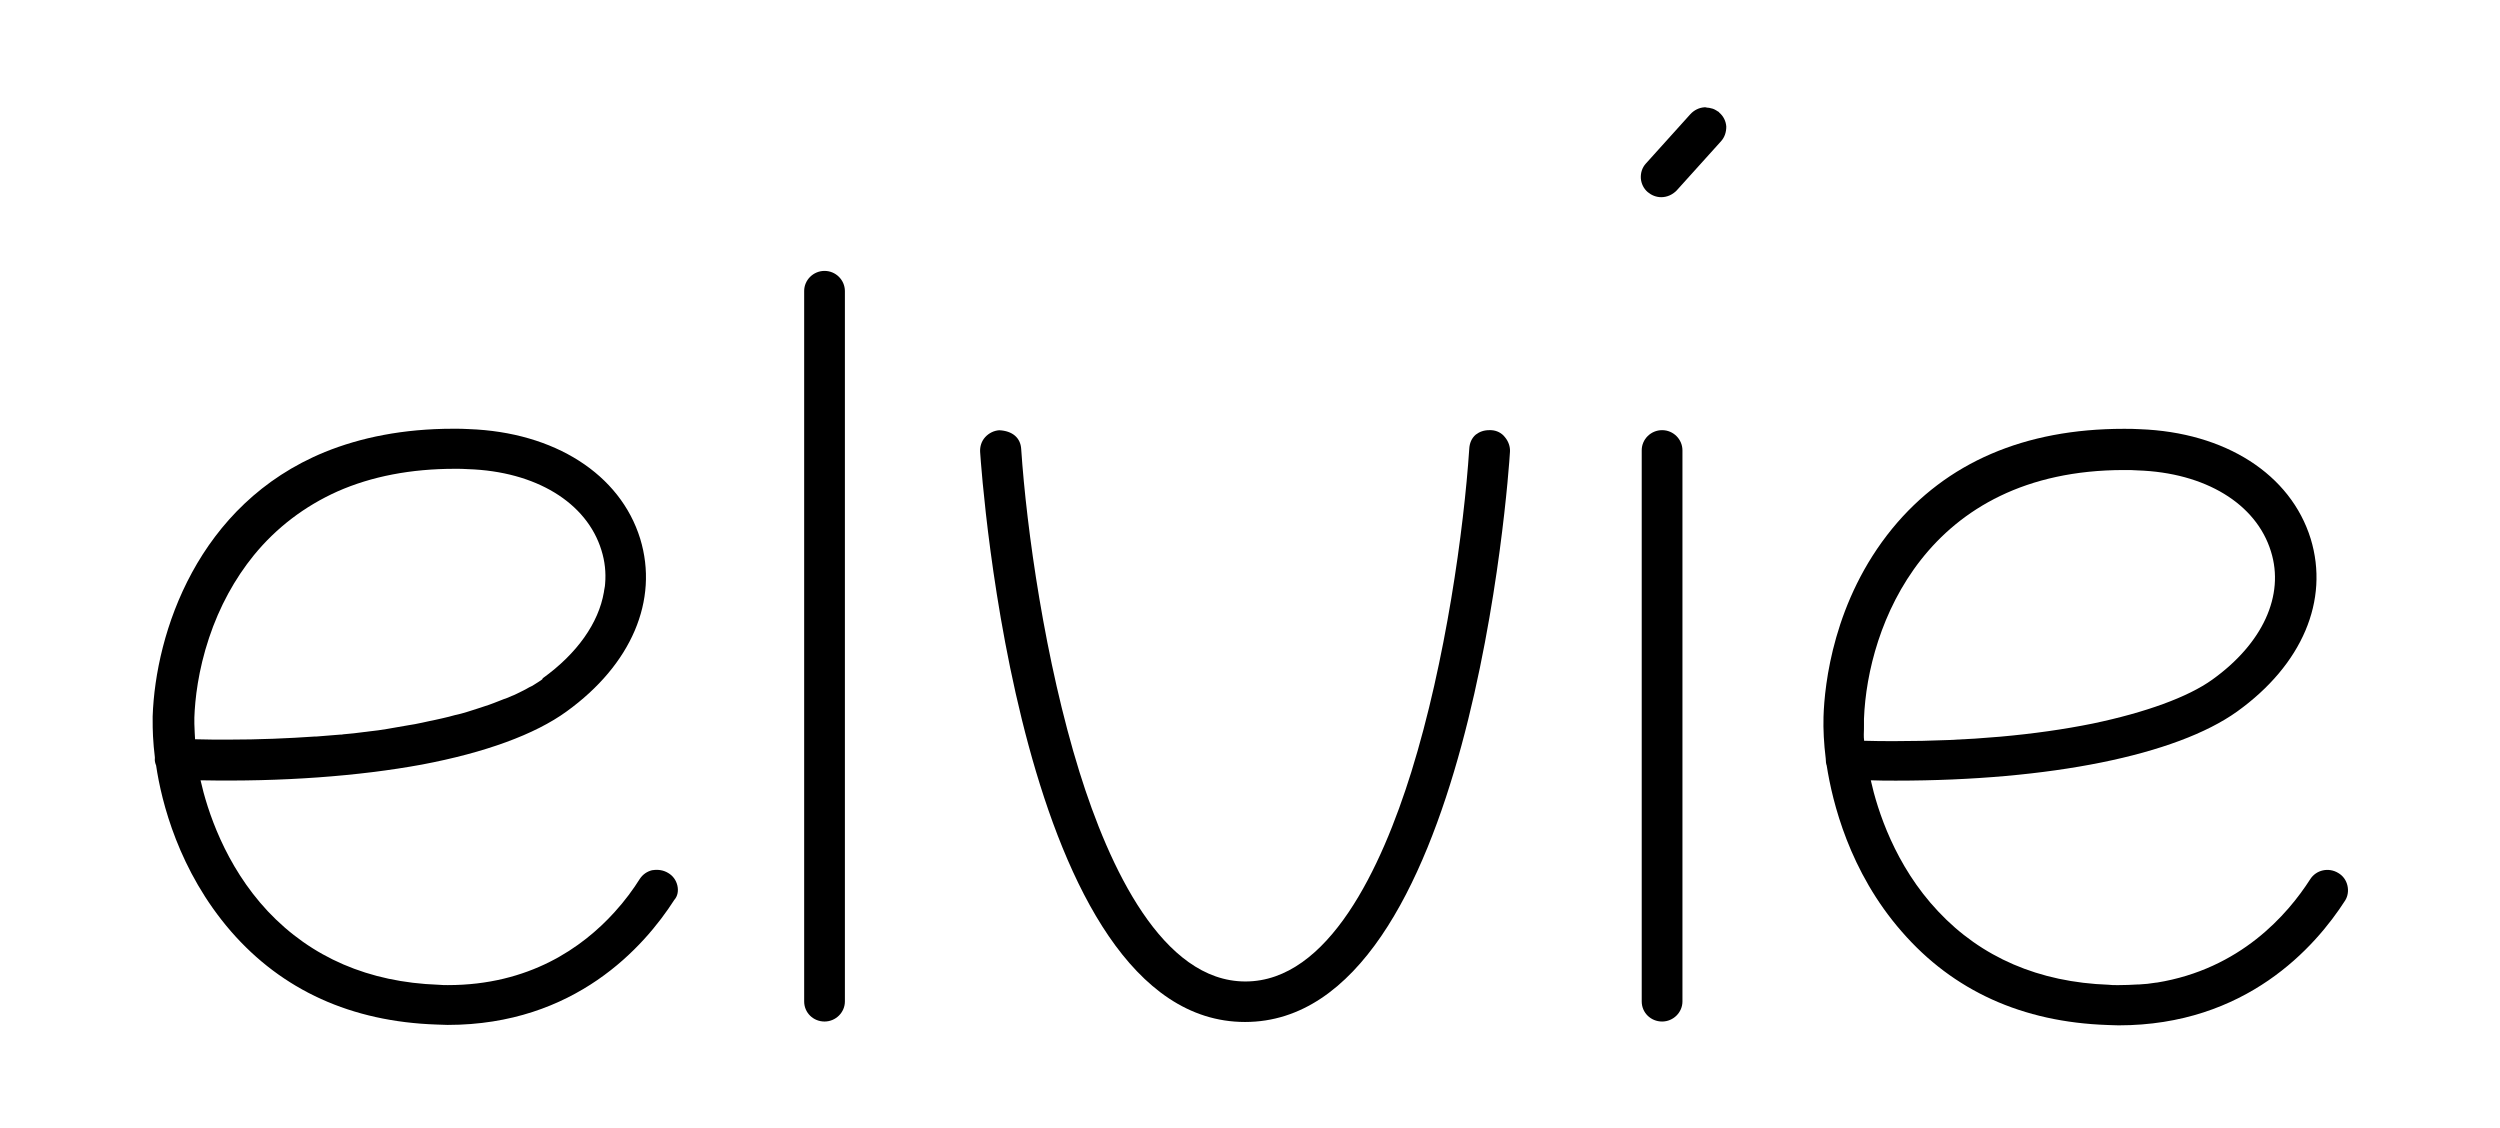 <svg width="144" height="65" viewBox="0 0 144 65" fill="none" xmlns="http://www.w3.org/2000/svg">
<path d="M95.737 24.777C95.089 24.777 94.563 25.304 94.563 25.933V57.684C94.563 58.334 95.089 58.84 95.737 58.84C96.384 58.84 96.909 58.313 96.909 57.684V25.933C96.904 25.299 96.384 24.777 95.737 24.777Z" fill="black"/>
<path d="M85.888 24.777C85.852 24.777 85.817 24.777 85.781 24.777C85.475 24.777 85.22 24.869 85.006 25.033C84.771 25.232 84.644 25.519 84.628 25.867C84.322 30.461 83.277 38.079 81.293 44.464C79.579 49.964 76.529 56.533 71.735 56.533C66.956 56.533 63.891 49.964 62.177 44.464C60.193 38.079 59.127 30.461 58.821 25.867C58.785 25.217 58.316 24.818 57.556 24.782C57.25 24.803 56.959 24.946 56.745 25.181C56.531 25.417 56.439 25.724 56.455 26.03C56.546 27.371 58.729 58.866 71.714 58.866C84.679 58.866 86.898 27.371 86.974 26.03C86.995 25.724 86.882 25.417 86.684 25.181C86.5 24.941 86.214 24.792 85.888 24.777Z" fill="black"/>
<path d="M47.493 15.604C46.846 15.604 46.32 16.131 46.32 16.76V57.684C46.32 58.334 46.846 58.84 47.493 58.84C48.141 58.84 48.666 58.313 48.666 57.684V16.76C48.661 16.126 48.141 15.604 47.493 15.604Z" fill="black"/>
<path d="M39.017 51.007C38.945 50.7 38.762 50.445 38.491 50.286C38.221 50.122 37.915 50.071 37.589 50.122H37.568C37.278 50.194 37.028 50.358 36.849 50.629C36.487 51.207 36.002 51.877 35.391 52.547C33.534 54.594 30.469 56.742 25.797 56.742C25.634 56.742 25.455 56.742 25.256 56.722C21.232 56.579 17.932 55.146 15.428 52.491C12.939 49.831 11.929 46.628 11.552 44.945C16.259 45.037 20.661 44.709 24.303 44.039C27.929 43.354 30.816 42.305 32.636 40.98C36.37 38.284 37.956 34.575 36.875 31.029C35.722 27.305 31.933 24.895 27.011 24.716C26.72 24.695 26.434 24.695 26.108 24.695C23.221 24.695 20.768 25.202 18.713 26.036C11.373 29.039 8.956 36.457 8.793 41.266C8.793 41.302 8.793 41.358 8.793 41.394C8.793 41.722 8.793 42.065 8.813 42.407C8.834 42.806 8.869 43.205 8.92 43.62V43.676C8.9 43.819 8.941 43.968 8.992 44.09C9.298 46.173 10.292 50.168 13.301 53.642C16.259 57.044 20.243 58.85 25.149 59.014C25.348 59.014 25.547 59.035 25.782 59.035C33.121 59.035 37.109 54.532 38.838 51.836C39.032 51.621 39.088 51.314 39.017 51.007ZM31.224 39.138C31.081 39.245 30.918 39.338 30.754 39.445C30.663 39.501 30.576 39.553 30.484 39.588C30.377 39.645 30.27 39.716 30.158 39.767C30.046 39.819 29.903 39.895 29.796 39.946C29.688 39.998 29.581 40.054 29.469 40.09C29.326 40.161 29.178 40.218 29.02 40.269C28.913 40.304 28.806 40.361 28.694 40.397C28.531 40.468 28.352 40.525 28.169 40.596C28.061 40.632 27.954 40.668 27.842 40.704C27.643 40.775 27.444 40.831 27.23 40.903C27.123 40.939 27.016 40.975 26.888 41.011C26.674 41.082 26.44 41.138 26.205 41.19C26.098 41.225 25.97 41.246 25.863 41.282C25.608 41.338 25.358 41.41 25.088 41.461C24.981 41.481 24.853 41.517 24.746 41.532C24.476 41.589 24.185 41.66 23.9 41.711C23.793 41.732 23.686 41.747 23.558 41.768C23.252 41.824 22.946 41.875 22.619 41.931C22.512 41.952 22.405 41.967 22.293 41.988C21.951 42.044 21.61 42.095 21.248 42.131C21.156 42.151 21.049 42.151 20.957 42.167C20.579 42.223 20.182 42.259 19.784 42.295C19.712 42.315 19.641 42.315 19.57 42.315C19.136 42.351 18.687 42.387 18.233 42.423C18.213 42.423 18.177 42.423 18.142 42.423C16.606 42.53 14.934 42.602 13.128 42.602C12.516 42.602 11.883 42.602 11.236 42.581C11.236 42.453 11.215 42.325 11.215 42.203C11.215 42.023 11.195 41.86 11.195 41.696C11.195 41.568 11.195 41.461 11.195 41.333C11.231 40.284 11.409 38.637 12.042 36.739C12.638 34.948 13.521 33.336 14.622 31.981C15.923 30.39 17.545 29.157 19.437 28.307C21.401 27.438 23.675 27.003 26.2 27.003C26.455 27.003 26.705 27.003 26.96 27.023C30.856 27.151 33.794 28.942 34.641 31.689C34.84 32.323 34.911 32.973 34.855 33.623C34.855 33.715 34.835 33.802 34.819 33.894C34.799 33.966 34.799 34.037 34.784 34.109C34.478 35.884 33.248 37.639 31.264 39.066C31.244 39.123 31.224 39.138 31.224 39.138Z" fill="black"/>
<path d="M122.661 56.742C122.64 56.742 122.625 56.742 122.604 56.742C122.625 56.758 122.64 56.742 122.661 56.742ZM123.778 56.651C123.757 56.651 123.757 56.651 123.742 56.651C123.762 56.651 123.778 56.651 123.778 56.651ZM107.365 41.747C107.365 41.64 107.365 41.512 107.365 41.404C107.564 36.084 110.92 27.074 122.349 27.074C122.64 27.074 122.89 27.074 123.125 27.095C127.021 27.223 129.959 29.013 130.806 31.761C131.601 34.293 130.336 37.061 127.434 39.143C126.027 40.156 123.574 41.041 120.544 41.676C117.244 42.346 113.419 42.689 109.145 42.689C108.569 42.689 107.972 42.689 107.375 42.668C107.355 42.54 107.355 42.412 107.355 42.305C107.365 42.09 107.365 41.906 107.365 41.747ZM135.212 51.007C135.141 50.7 134.957 50.445 134.687 50.286C134.126 49.943 133.407 50.107 133.065 50.649C131.765 52.675 129.041 55.822 124.226 56.599C124.206 56.599 124.206 56.599 124.191 56.599C123.864 56.656 123.523 56.691 123.181 56.707C123.16 56.707 123.125 56.707 123.089 56.707C122.747 56.727 122.406 56.742 122.059 56.742C122.003 56.742 121.952 56.742 121.896 56.742C121.753 56.742 121.605 56.742 121.462 56.722C117.438 56.579 114.123 55.146 111.634 52.491C109.145 49.851 108.135 46.648 107.758 44.945C108.242 44.965 108.732 44.965 109.216 44.965C118.07 44.965 125.338 43.502 128.857 40.985C132.611 38.289 134.177 34.58 133.096 31.034C131.943 27.31 128.174 24.9 123.247 24.721C122.941 24.7 122.635 24.7 122.329 24.7C116.612 24.7 112.124 26.634 109.002 30.436C105.611 34.58 105.09 39.409 105.034 41.292C105.014 42.013 105.055 42.832 105.162 43.697C105.162 43.86 105.182 44.004 105.218 44.096C105.544 46.178 106.518 50.209 109.548 53.668C112.506 57.07 116.489 58.876 121.396 59.04C121.574 59.04 121.773 59.06 122.028 59.06C129.367 59.06 133.356 54.558 135.085 51.862C135.233 51.621 135.284 51.314 135.212 51.007Z" fill="black"/>
<path d="M98.945 6.416C98.888 6.38 98.837 6.344 98.766 6.308C98.695 6.272 98.638 6.252 98.552 6.236C98.48 6.216 98.409 6.201 98.338 6.201C98.302 6.201 98.266 6.18 98.231 6.18C98.21 6.18 98.195 6.18 98.174 6.18C97.868 6.201 97.578 6.344 97.363 6.579L94.803 9.419C94.589 9.654 94.497 9.946 94.512 10.268C94.533 10.575 94.676 10.867 94.91 11.066C95.124 11.245 95.395 11.358 95.686 11.358C96.027 11.358 96.333 11.214 96.568 10.979L99.128 8.14C99.342 7.904 99.434 7.613 99.434 7.29C99.414 6.983 99.271 6.692 99.036 6.492C99.016 6.451 98.98 6.431 98.945 6.416Z" fill="black"/>
</svg>
